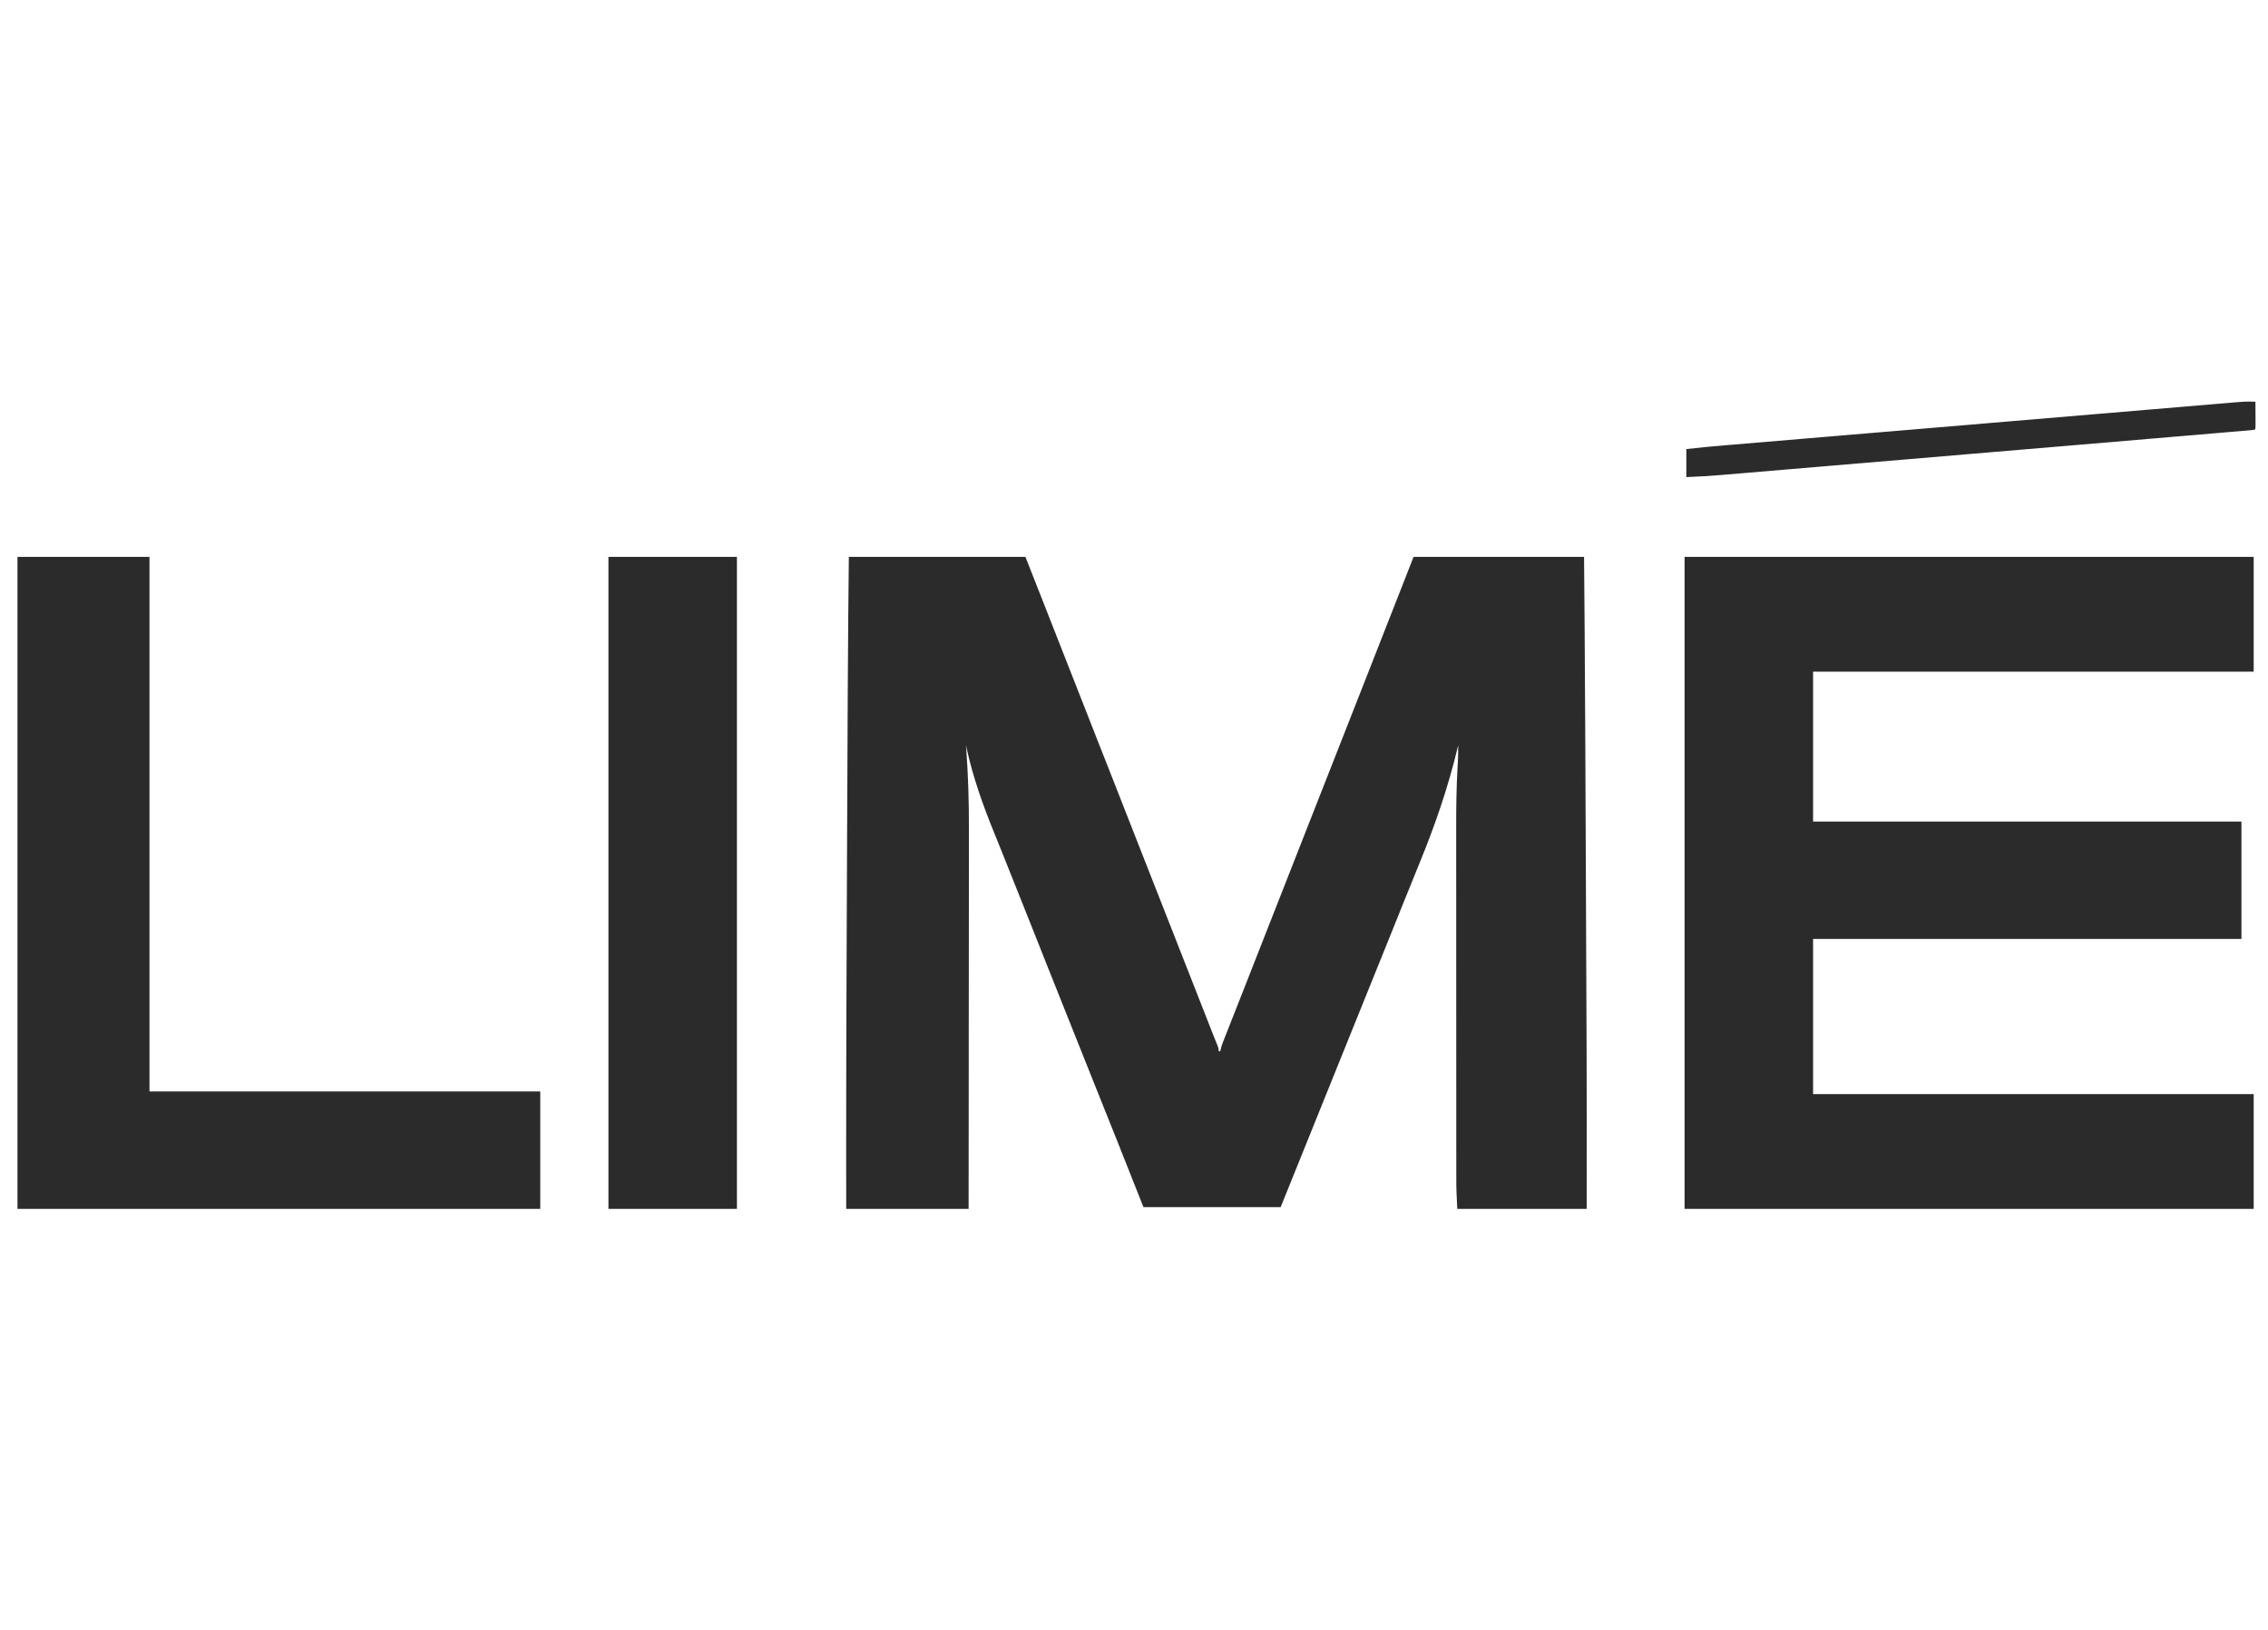 <svg width="96" height="69" viewBox="0 0 96 69" fill="none" xmlns="http://www.w3.org/2000/svg">
<path d="M35.93 23.574C38.396 23.574 40.863 23.574 43.404 23.574C44.119 25.386 44.119 25.386 44.397 26.097C44.483 26.316 44.569 26.536 44.655 26.755C44.672 26.798 44.688 26.841 44.706 26.885C44.845 27.241 44.985 27.596 45.125 27.952C45.354 28.533 45.582 29.114 45.81 29.696C46.043 30.291 46.276 30.886 46.51 31.481C46.527 31.523 46.527 31.523 46.544 31.566C46.62 31.759 46.696 31.952 46.772 32.144C46.859 32.365 46.946 32.587 47.033 32.808C47.044 32.836 47.055 32.864 47.067 32.893C47.308 33.505 47.547 34.117 47.787 34.73C47.997 35.266 48.207 35.801 48.418 36.337C48.665 36.963 48.911 37.59 49.157 38.217C49.377 38.78 49.598 39.343 49.82 39.906C50.036 40.456 50.252 41.006 50.468 41.556C50.724 42.212 50.981 42.868 51.24 43.523C51.253 43.557 51.267 43.59 51.28 43.625C51.318 43.72 51.355 43.814 51.392 43.908C51.403 43.936 51.414 43.963 51.425 43.991C51.466 44.097 51.508 44.202 51.553 44.306C51.582 44.388 51.582 44.388 51.582 44.499C51.607 44.499 51.631 44.499 51.656 44.499C51.663 44.459 51.663 44.459 51.671 44.417C51.692 44.32 51.72 44.234 51.757 44.141C51.77 44.108 51.783 44.075 51.796 44.04C51.81 44.004 51.825 43.968 51.839 43.931C51.854 43.893 51.869 43.855 51.884 43.816C51.933 43.692 51.982 43.568 52.031 43.444C52.065 43.357 52.099 43.27 52.133 43.184C52.218 42.968 52.303 42.753 52.388 42.538C52.451 42.377 52.514 42.216 52.577 42.056C52.642 41.892 52.706 41.727 52.771 41.563C52.98 41.033 53.188 40.503 53.395 39.973C53.634 39.364 53.872 38.756 54.112 38.148C54.329 37.598 54.544 37.047 54.76 36.497C55.014 35.849 55.268 35.201 55.523 34.554C55.752 33.974 55.98 33.393 56.208 32.812C56.447 32.2 56.688 31.587 56.929 30.976C57.19 30.315 57.45 29.653 57.709 28.992C57.917 28.459 58.126 27.927 58.335 27.395C58.701 26.468 59.064 25.541 59.427 24.613C59.561 24.27 59.696 23.927 59.834 23.574C62.215 23.574 64.596 23.574 67.05 23.574C67.07 25.927 67.07 25.927 67.076 26.787C67.076 26.832 67.076 26.832 67.076 26.877C67.098 29.909 67.109 32.94 67.122 35.972C67.125 36.69 67.128 37.408 67.131 38.126C67.161 44.892 67.161 44.892 67.163 47.422C67.163 47.454 67.163 47.486 67.163 47.519C67.163 48.738 67.162 49.958 67.161 51.177C65.353 51.177 63.546 51.177 61.684 51.177C61.662 50.765 61.641 50.357 61.642 49.945C61.642 49.914 61.642 49.883 61.642 49.851C61.642 49.819 61.642 49.787 61.642 49.754C61.642 49.685 61.642 49.615 61.642 49.546C61.642 49.357 61.642 49.168 61.642 48.98C61.642 48.775 61.642 48.571 61.641 48.366C61.641 47.966 61.641 47.566 61.641 47.166C61.641 46.84 61.641 46.515 61.641 46.189C61.64 45.413 61.64 44.637 61.64 43.861C61.64 43.837 61.64 43.812 61.64 43.786C61.64 43.661 61.64 43.535 61.64 43.41C61.64 43.372 61.64 43.372 61.64 43.334C61.64 43.284 61.64 43.233 61.64 43.183C61.64 42.401 61.64 41.619 61.639 40.837C61.639 39.956 61.639 39.075 61.639 38.193C61.639 37.728 61.639 37.262 61.638 36.797C61.638 36.4 61.638 36.003 61.638 35.606C61.638 35.404 61.638 35.203 61.638 35.001C61.636 34.162 61.648 33.326 61.695 32.488C61.699 32.429 61.702 32.371 61.705 32.312C61.708 32.27 61.708 32.27 61.71 32.228C61.722 32.002 61.725 31.777 61.721 31.551C61.712 31.589 61.703 31.627 61.694 31.666C61.288 33.363 60.732 34.965 60.07 36.577C59.844 37.128 59.621 37.68 59.399 38.233C59.349 38.358 59.299 38.482 59.249 38.607C59.229 38.656 59.209 38.706 59.189 38.755C59.18 38.779 59.17 38.803 59.16 38.828C59.131 38.901 59.102 38.973 59.073 39.046C58.907 39.457 58.742 39.868 58.576 40.279C58.557 40.325 58.557 40.325 58.538 40.373C58.477 40.525 58.415 40.677 58.353 40.83C58.225 41.146 58.098 41.463 57.97 41.779C57.957 41.811 57.944 41.843 57.931 41.876C57.72 42.398 57.51 42.92 57.299 43.442C56.998 44.188 56.697 44.934 56.396 45.68C56.318 45.874 56.24 46.067 56.162 46.261C56.149 46.293 56.136 46.325 56.122 46.358C56.083 46.456 56.044 46.553 56.004 46.651C55.715 47.366 55.715 47.366 55.574 47.718C55.291 48.418 55.008 49.118 54.726 49.818C54.695 49.895 54.664 49.971 54.633 50.048C54.59 50.155 54.547 50.262 54.504 50.369C54.491 50.401 54.478 50.432 54.465 50.464C54.38 50.677 54.294 50.89 54.209 51.103C52.292 51.103 50.375 51.103 48.4 51.103C48.17 50.524 47.941 49.945 47.704 49.348C47.557 48.977 47.41 48.607 47.263 48.236C47.253 48.214 47.244 48.191 47.235 48.167C46.83 47.148 46.422 46.129 46.013 45.111C45.467 43.751 44.923 42.389 44.383 41.026C44.366 40.983 44.349 40.941 44.332 40.897C44.249 40.688 44.166 40.48 44.083 40.271C44.067 40.23 44.051 40.19 44.035 40.149C44.003 40.069 43.971 39.988 43.94 39.908C43.652 39.183 43.363 38.458 43.074 37.733C43.064 37.709 43.055 37.686 43.045 37.662C42.968 37.468 42.891 37.274 42.813 37.081C42.725 36.86 42.637 36.64 42.55 36.42C42.511 36.322 42.472 36.224 42.433 36.127C42.423 36.103 42.414 36.08 42.404 36.055C42.297 35.786 42.189 35.517 42.079 35.249C41.61 34.102 41.191 32.922 40.923 31.71C40.917 31.68 40.91 31.651 40.903 31.62C40.898 31.597 40.893 31.574 40.888 31.551C40.893 31.617 40.893 31.617 40.898 31.685C40.98 32.807 41.015 33.922 41.012 35.047C41.012 35.265 41.012 35.483 41.012 35.7C41.012 36.075 41.012 36.45 41.011 36.825C41.01 37.217 41.01 37.609 41.01 38.001C41.01 38.026 41.01 38.05 41.01 38.076C41.01 38.201 41.01 38.326 41.01 38.451C41.009 39.331 41.009 40.211 41.008 41.09C41.007 41.944 41.006 42.797 41.005 43.651C41.005 43.677 41.005 43.703 41.005 43.731C41.005 43.996 41.005 44.262 41.005 44.527C41.005 45.068 41.004 45.608 41.004 46.149C41.004 46.186 41.004 46.186 41.004 46.224C41.003 47.875 41.001 49.526 40.999 51.177C39.29 51.177 37.58 51.177 35.819 51.177C35.817 49.858 35.817 49.858 35.817 49.349C35.817 49.317 35.817 49.285 35.817 49.252C35.815 45.211 35.831 41.17 35.849 37.129C35.852 36.422 35.855 35.715 35.858 35.008C35.887 28.381 35.887 28.381 35.904 26.31C35.904 26.285 35.904 26.26 35.904 26.234C35.911 25.348 35.921 24.461 35.93 23.574ZM61.758 31.291C61.795 31.402 61.795 31.402 61.795 31.402L61.758 31.291Z" fill="#2B2B2B"/>
<path d="M71.305 23.574C79.254 23.574 87.204 23.574 95.394 23.574C95.394 25.178 95.394 26.782 95.394 28.434C89.24 28.434 83.085 28.434 76.744 28.434C76.744 30.528 76.744 32.621 76.744 34.779C82.728 34.779 88.711 34.779 94.876 34.779C94.876 36.419 94.876 38.06 94.876 39.75C88.893 39.75 82.909 39.75 76.744 39.75C76.744 41.917 76.744 44.084 76.744 46.317C82.899 46.317 89.053 46.317 95.394 46.317C95.394 47.921 95.394 49.525 95.394 51.177C87.445 51.177 79.495 51.177 71.305 51.177C71.305 42.068 71.305 32.959 71.305 23.574Z" fill="#2B2B2B"/>
<path d="M0.74 23.574C2.583 23.574 4.427 23.574 6.327 23.574C6.327 31.042 6.327 38.511 6.327 46.206C11.786 46.206 17.244 46.206 22.868 46.206C22.868 47.846 22.868 49.487 22.868 51.177C15.565 51.177 8.263 51.177 0.74 51.177C0.74 42.068 0.74 32.959 0.74 23.574Z" fill="#2B2B2B"/>
<path d="M25.754 23.574C27.549 23.574 29.344 23.574 31.193 23.574C31.193 32.683 31.193 41.792 31.193 51.177C29.398 51.177 27.603 51.177 25.754 51.177C25.754 42.068 25.754 32.959 25.754 23.574Z" fill="#2B2B2B"/>
<path d="M95.468 17.007C95.469 17.17 95.47 17.333 95.47 17.496C95.47 17.552 95.471 17.607 95.471 17.663C95.471 17.743 95.472 17.822 95.472 17.902C95.472 17.95 95.472 17.998 95.472 18.047C95.468 18.157 95.468 18.157 95.431 18.194C95.363 18.203 95.295 18.21 95.226 18.216C95.181 18.22 95.136 18.224 95.09 18.228C95.039 18.232 94.988 18.236 94.937 18.241C94.883 18.245 94.829 18.25 94.775 18.255C94.623 18.268 94.472 18.281 94.321 18.293C94.154 18.307 93.988 18.322 93.822 18.336C93.442 18.369 93.062 18.401 92.683 18.433C92.429 18.454 92.175 18.476 91.921 18.497C90.61 18.609 89.299 18.72 87.988 18.831C87.796 18.847 87.603 18.863 87.411 18.879C86.378 18.967 85.346 19.054 84.313 19.141C84.077 19.161 83.841 19.181 83.605 19.201C83.561 19.204 83.561 19.204 83.516 19.208C82.56 19.289 81.604 19.37 80.648 19.451C79.658 19.534 78.668 19.618 77.677 19.701C77.538 19.713 77.398 19.725 77.258 19.737C77.231 19.739 77.203 19.741 77.175 19.744C76.735 19.781 76.295 19.818 75.855 19.855C75.413 19.893 74.972 19.93 74.531 19.967C74.293 19.987 74.054 20.007 73.816 20.028C73.597 20.046 73.379 20.065 73.16 20.083C73.082 20.09 73.003 20.096 72.924 20.103C72.409 20.147 71.896 20.177 71.379 20.198C71.379 19.806 71.379 19.414 71.379 19.011C71.916 18.948 72.454 18.899 72.993 18.854C73.088 18.846 73.183 18.838 73.278 18.83C73.483 18.813 73.688 18.795 73.893 18.778C74.198 18.753 74.504 18.727 74.809 18.701C75.385 18.652 75.962 18.604 76.539 18.555C76.984 18.518 77.43 18.48 77.875 18.443C78.004 18.432 78.132 18.421 78.26 18.41C78.292 18.408 78.324 18.405 78.357 18.402C79.254 18.326 80.151 18.251 81.049 18.176C81.082 18.173 81.116 18.17 81.151 18.167C81.322 18.152 81.493 18.138 81.665 18.124C81.733 18.118 81.802 18.112 81.871 18.106C81.905 18.104 81.939 18.101 81.974 18.098C83.044 18.008 84.115 17.918 85.186 17.827C86.389 17.726 87.593 17.624 88.797 17.523C88.925 17.512 89.053 17.501 89.182 17.491C89.213 17.488 89.245 17.485 89.278 17.483C89.786 17.44 90.294 17.397 90.802 17.354C91.313 17.311 91.823 17.268 92.334 17.225C92.637 17.2 92.94 17.174 93.244 17.148C93.47 17.129 93.697 17.11 93.923 17.091C94.015 17.084 94.106 17.076 94.198 17.068C95.077 16.993 95.077 16.993 95.468 17.007Z" fill="#2B2B2B"/>
</svg>
